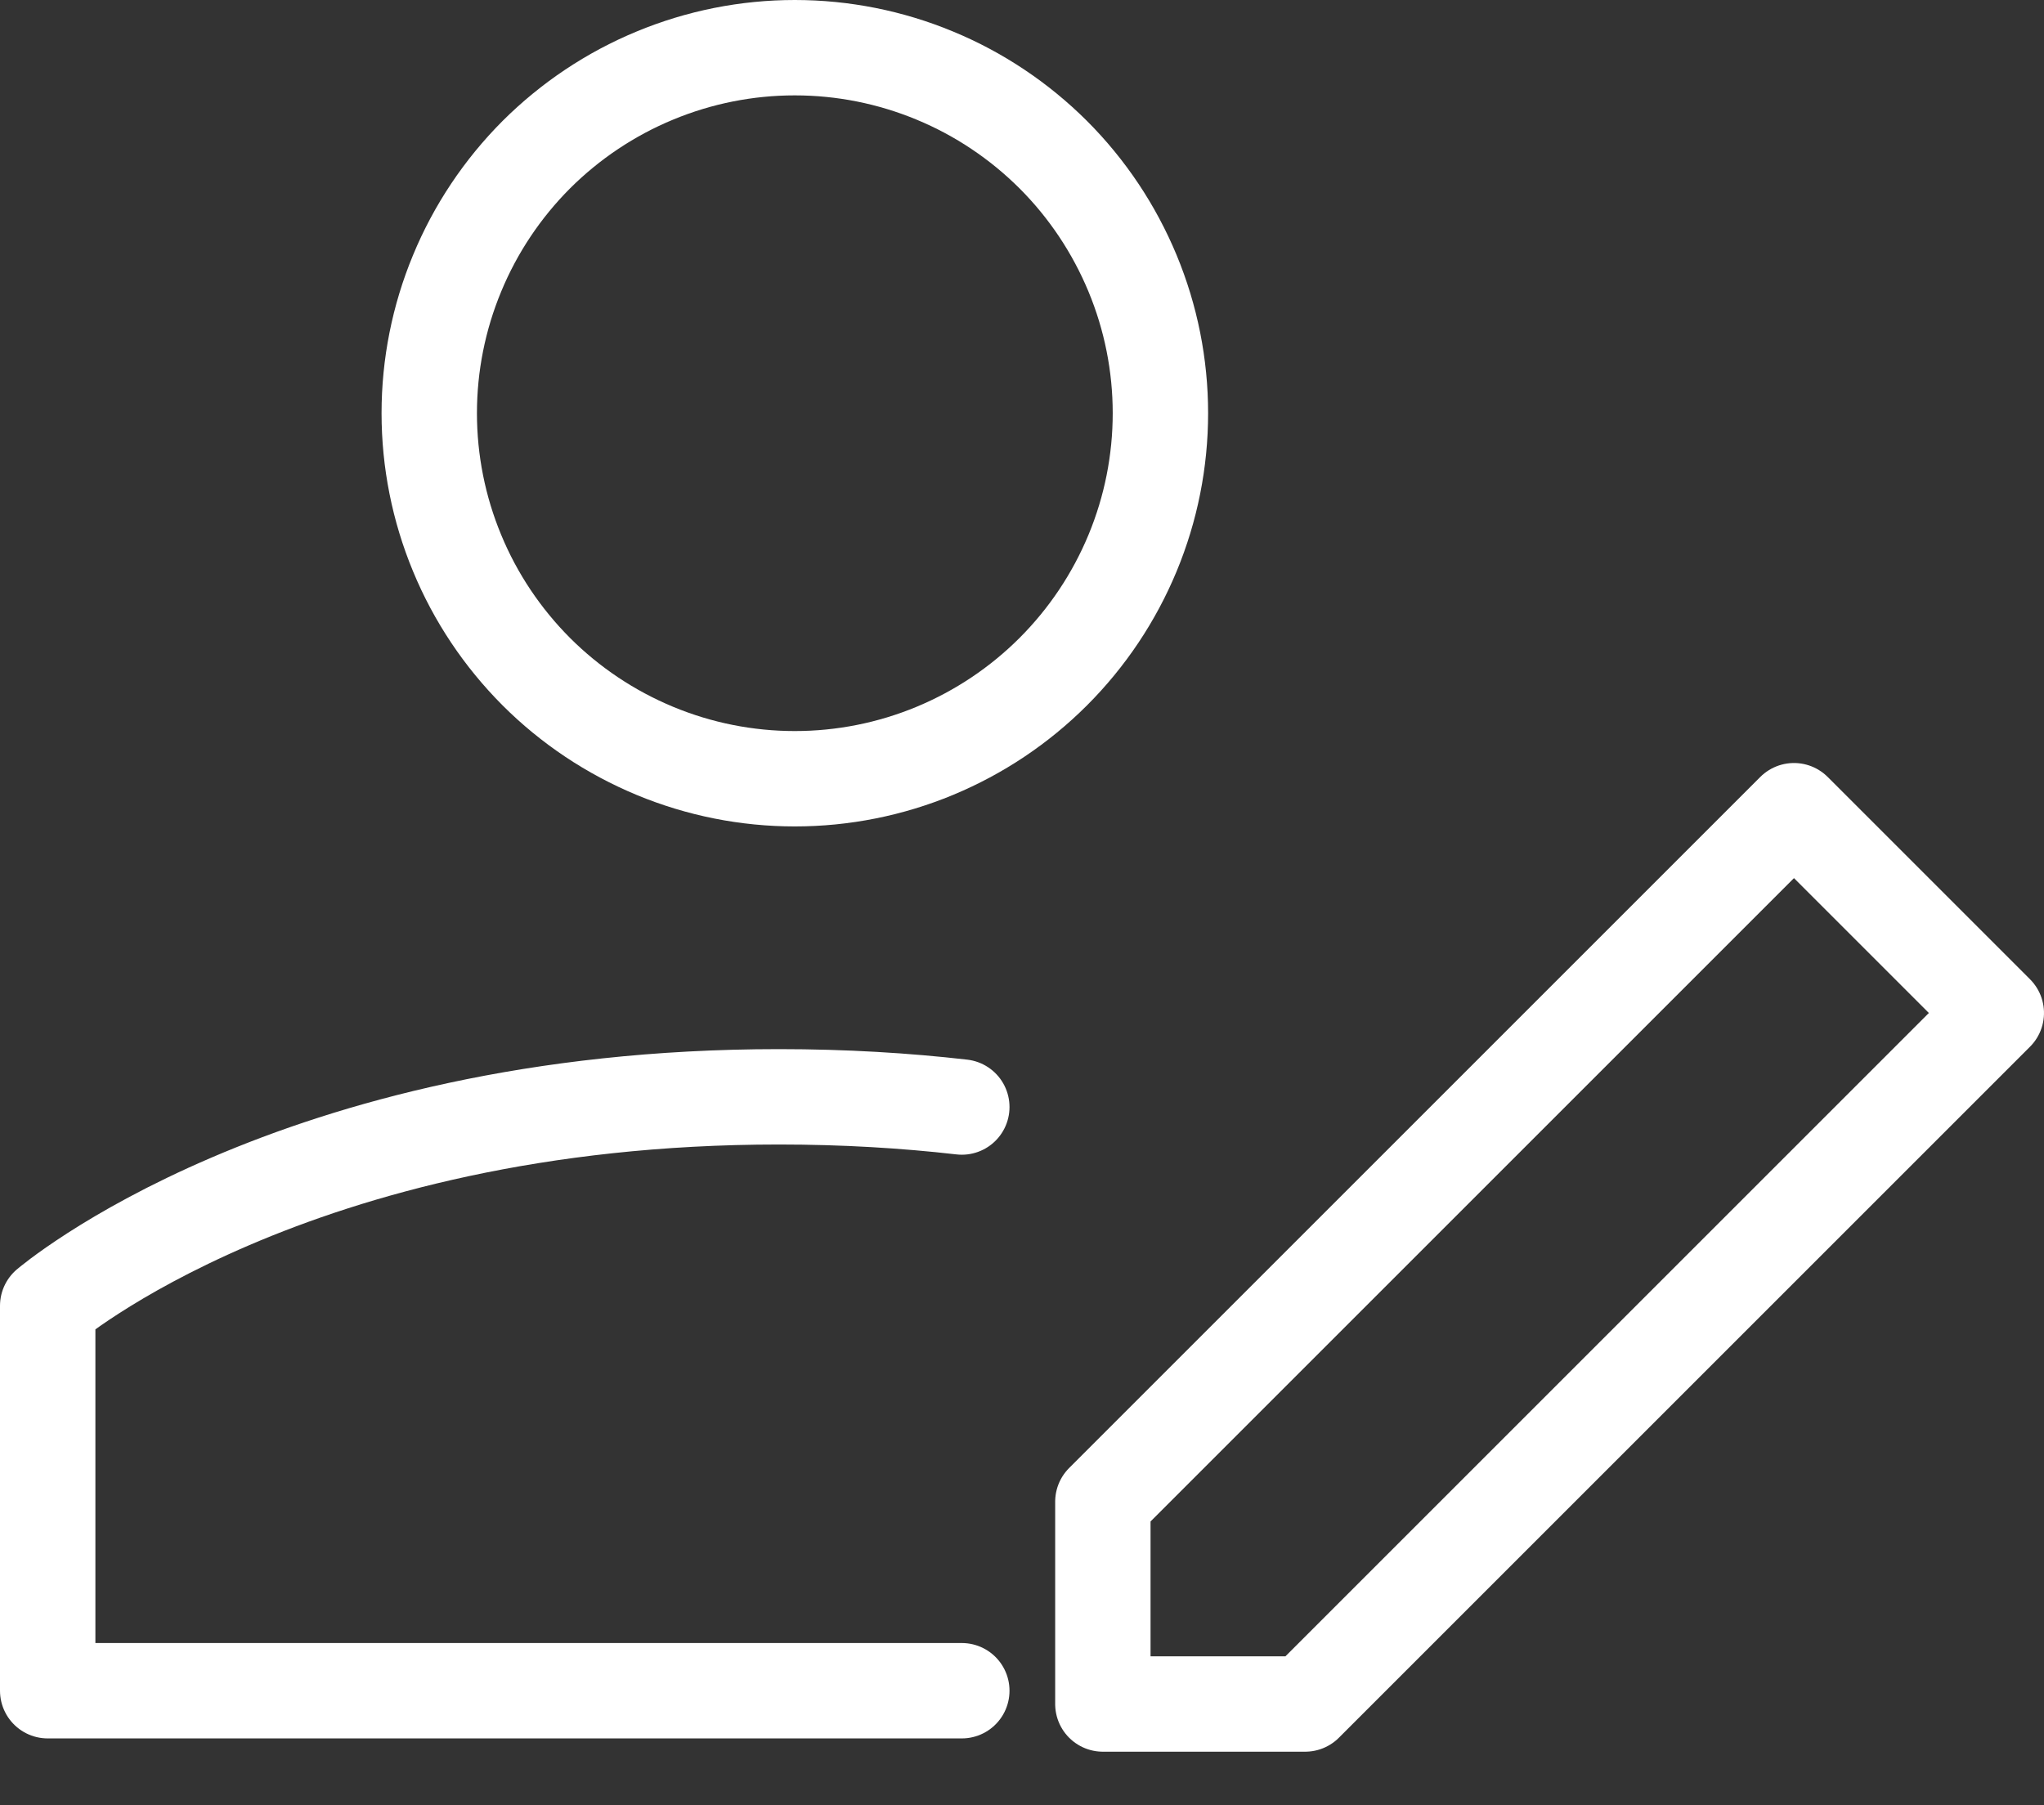 <svg viewBox="0 0 21.428 18.928" xmlns="http://www.w3.org/2000/svg" xmlns:xlink="http://www.w3.org/1999/xlink" width="21.428" height="18.928" fill="none" customFrame="#000000">
	<rect x="0" y="0" width="21.428" height="18.928" fill="#333333" stroke="none"/>
	<g id="组合 504">
		<path id="矢量 5099" d="M10.083 17.727L0.5 17.727L0.5 13.691C0.5 13.691 3.056 11.5 8.167 11.5C8.851 11.5 9.49 11.539 10.083 11.607" fill-rule="nonzero" stroke="rgb(255,255,255)" stroke-linecap="round" stroke-linejoin="round" stroke-width="1" />
		<path id="矢量 5100" d="M4.792 5.799C4.984 6.264 5.267 6.686 5.622 7.042C5.978 7.398 6.401 7.68 6.866 7.873C7.331 8.066 7.829 8.165 8.332 8.165C8.836 8.165 9.334 8.066 9.799 7.873C10.264 7.68 10.686 7.398 11.042 7.042C11.398 6.686 11.68 6.264 11.873 5.799C12.066 5.334 12.165 4.836 12.165 4.332C12.165 3.829 12.066 3.331 11.873 2.866C11.68 2.401 11.398 1.978 11.042 1.622C10.686 1.267 10.264 0.984 9.799 0.792C9.334 0.599 8.836 0.5 8.332 0.5C7.829 0.5 7.331 0.599 6.866 0.792C6.401 0.984 5.978 1.267 5.622 1.622C5.267 1.978 4.984 2.401 4.792 2.866C4.599 3.331 4.5 3.829 4.5 4.332C4.5 4.836 4.599 5.334 4.792 5.799Z" fill-rule="nonzero" stroke="rgb(255,255,255)" stroke-linecap="round" stroke-linejoin="round" stroke-width="1" />
		<path id="矢量 5101" d="M0 10.248L1.5 11.748L3 10.248L3 0L3.45185e-05 0L0 10.248Z" fill-rule="nonzero" stroke="rgb(255,255,255)" stroke-linecap="round" stroke-linejoin="round" stroke-width="1" transform="matrix(-0.707,-0.707,-0.707,0.707,20.928,10.621)" />
	</g>
</svg>
